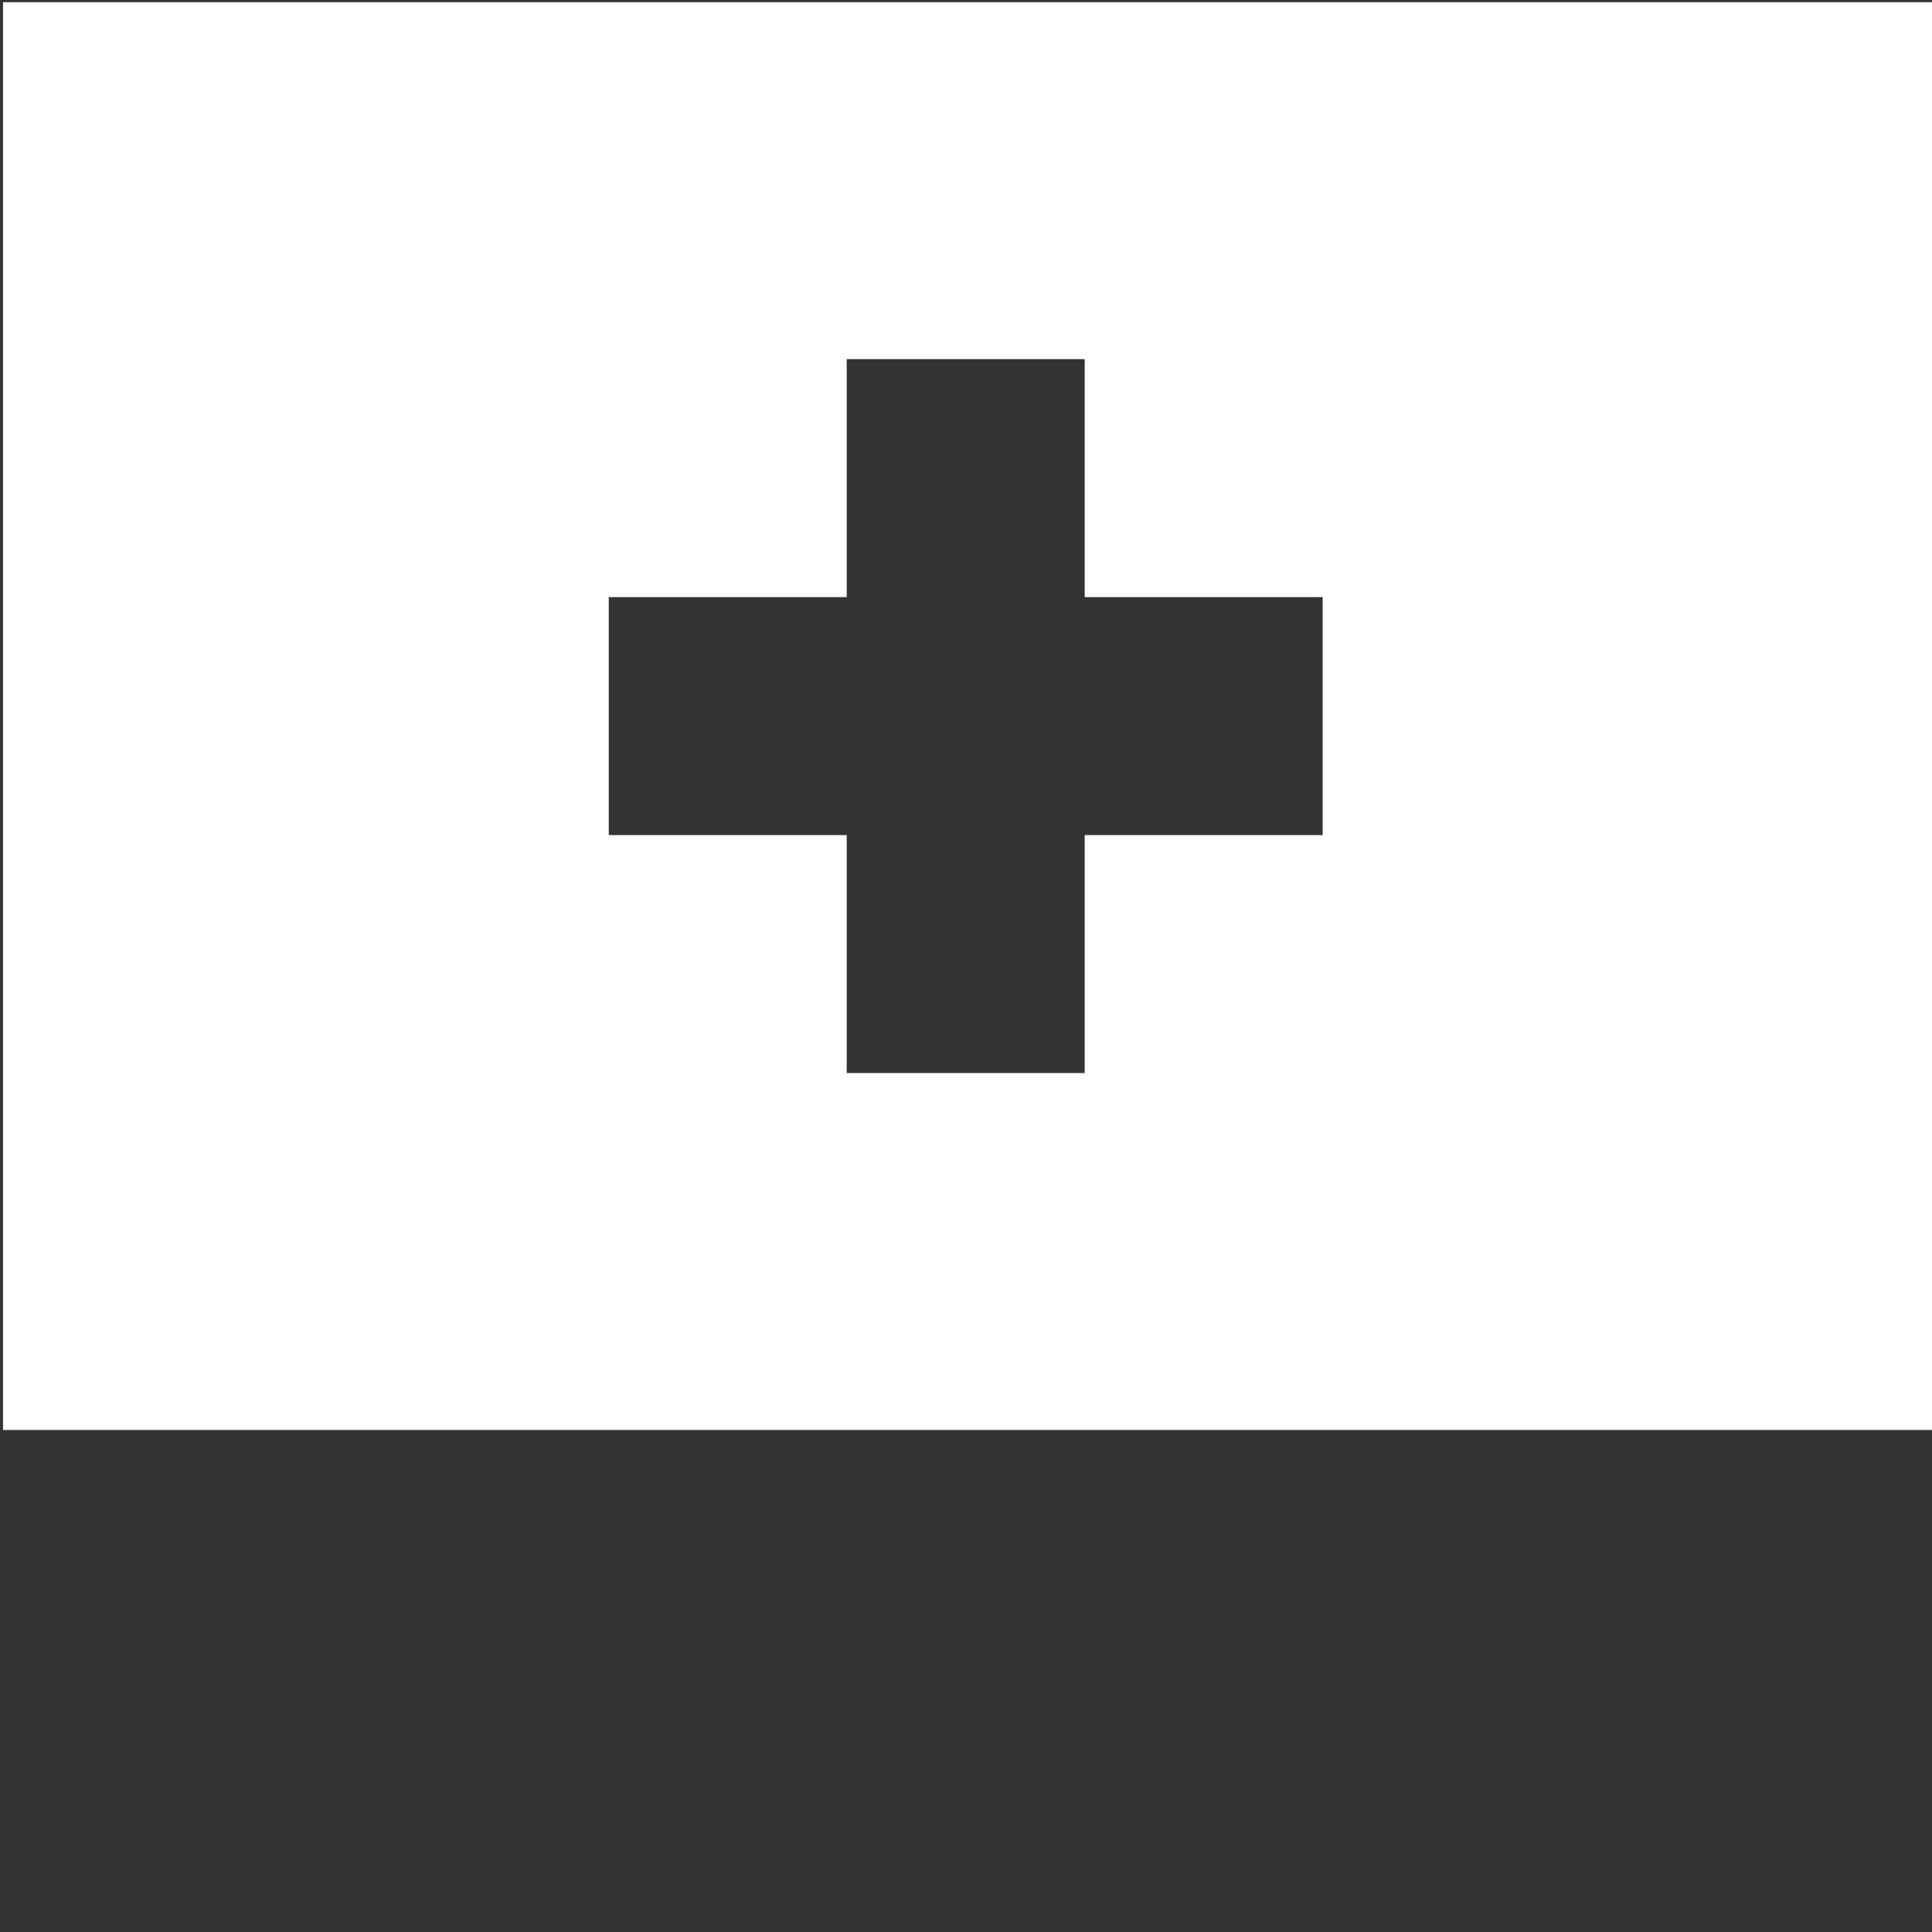 <?xml version="1.0" encoding="UTF-8" standalone="no"?>
<!DOCTYPE svg PUBLIC "-//W3C//DTD SVG 1.1//EN" "http://www.w3.org/Graphics/SVG/1.1/DTD/svg11.dtd">
<svg version="1.1" xmlns="http://www.w3.org/2000/svg" xmlns:xlink="http://www.w3.org/1999/xlink" preserveAspectRatio="xMidYMid meet" viewBox="0 0 640 640" width="640" height="640"><rect x="0" y="0" width="640" height="640" fill="#333333" stroke="none"/><defs><path d="M637.32 -1C637.32 -1 637.32 -1 637.32 -1C637.32 258.87 637.32 403.24 637.32 432.12C637.32 432.12 637.32 432.12 637.32 432.12C254.33 432.12 41.55 432.12 -1 432.12C-1 432.12 -1 432.12 -1 432.12C-1 172.25 -1 27.87 -1 -1C-1 -1 -1 -1 -1 -1C381.99 -1 594.77 -1 637.32 -1Z" id="i3pOMXXmVs"></path><path d="M536 -1C536 -1 536 -1 536 -1C536 327.2 536 509.53 536 546C536 546 536 546 536 546C213.8 546 34.8 546 -1 546C-1 546 -1 546 -1 546C-1 217.8 -1 35.47 -1 -1C-1 -1 -1 -1 -1 -1C321.2 -1 500.2 -1 536 -1Z" id="c2gctWJgrE"></path><path d="M1 473.7L1 0.73L640 0.73L640 473.7L1 473.7ZM280.49 197.8L201.66 197.8L201.66 276.63L280.49 276.63L280.49 355.46L359.32 355.46L359.32 276.63L438.15 276.63L438.15 197.8L359.32 197.8L359.32 118.97L280.49 118.97L280.49 197.8Z" id="d262JbbwBZ"></path></defs><g><g><g><use xlink:href="#i3pOMXXmVs" opacity="1" fill="#000000" fill-opacity="0"></use><g><use xlink:href="#i3pOMXXmVs" opacity="1" fill-opacity="0" stroke="#000000" stroke-width="1" stroke-opacity="0"></use></g></g><g><use xlink:href="#c2gctWJgrE" opacity="1" fill="#000000" fill-opacity="0"></use><g><use xlink:href="#c2gctWJgrE" opacity="1" fill-opacity="0" stroke="#000000" stroke-width="1" stroke-opacity="0"></use></g></g><g><use xlink:href="#d262JbbwBZ" opacity="1" fill="#ffffff" fill-opacity="1"></use><g><use xlink:href="#d262JbbwBZ" opacity="1" fill-opacity="0" stroke="#000000" stroke-width="1" stroke-opacity="0"></use></g></g></g></g></svg>